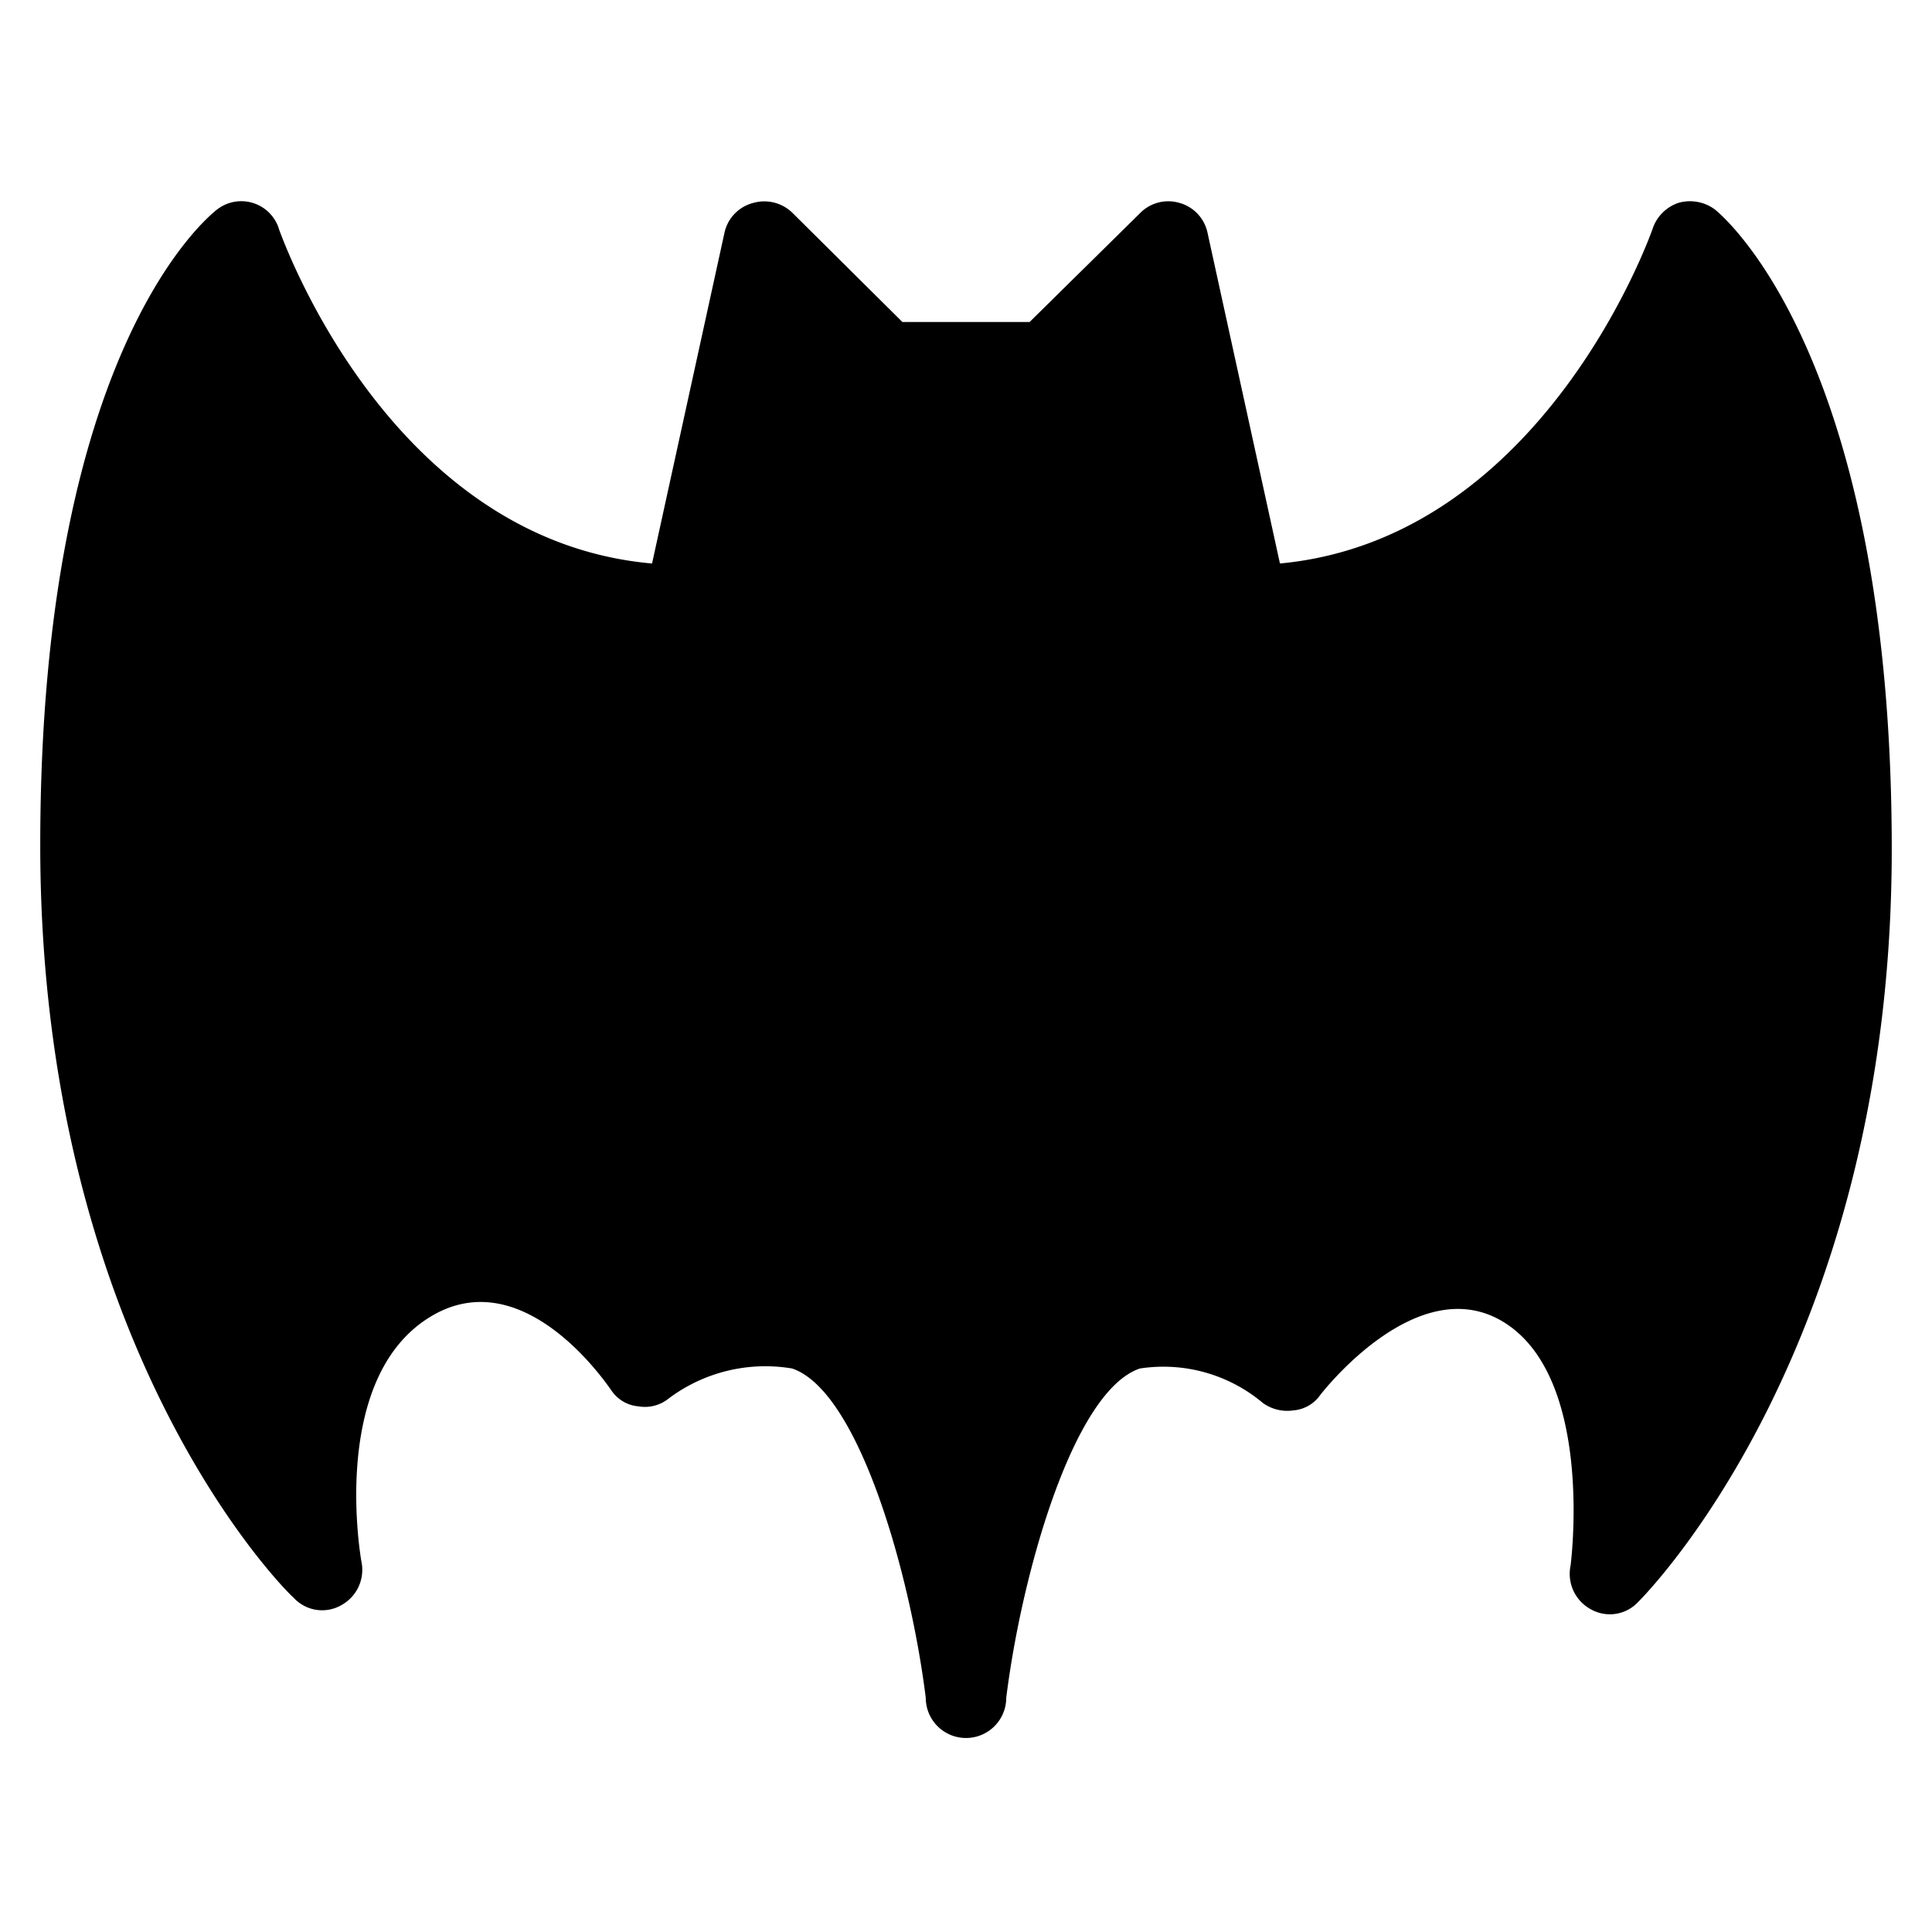 <svg xmlns="http://www.w3.org/2000/svg" viewBox="0 0 24 24"><path d="M21.3 2.6a0.52 0.52 0 0 0 -0.45 -0.08 0.51 0.51 0 0 0 -0.32 0.32S19.2 6.69 15.9 7L15 2.89a0.49 0.49 0 0 0 -0.35 -0.37 0.49 0.49 0 0 0 -0.49 0.13L12.79 4h-1.58L9.85 2.65a0.5 0.5 0 0 0 -0.49 -0.13 0.49 0.49 0 0 0 -0.36 0.37L8.1 7c-3.29 -0.29 -4.61 -4.1 -4.63 -4.14a0.49 0.49 0 0 0 -0.77 -0.26C2.61 2.67 0.5 4.32 0.5 10.5s3 9.22 3.15 9.35a0.48 0.48 0 0 0 0.59 0.09 0.5 0.5 0 0 0 0.25 -0.54s-0.4 -2.19 0.79 -3 2.27 0.81 2.32 0.88a0.45 0.45 0 0 0 0.33 0.19 0.47 0.47 0 0 0 0.38 -0.1A2 2 0 0 1 9.84 17c0.83 0.28 1.47 2.56 1.66 4.09a0.5 0.5 0 0 0 1 0c0.19 -1.53 0.83 -3.81 1.66 -4.09a1.92 1.92 0 0 1 1.53 0.43 0.52 0.52 0 0 0 0.38 0.09 0.45 0.45 0 0 0 0.33 -0.19s1.23 -1.61 2.32 -0.88 0.79 3 0.79 3a0.5 0.5 0 0 0 0.25 0.54 0.48 0.48 0 0 0 0.59 -0.09c0.13 -0.13 3.15 -3.21 3.15 -9.35s-2.11 -7.88 -2.2 -7.95Z" fill="#000000" stroke-width="1"></path></svg>